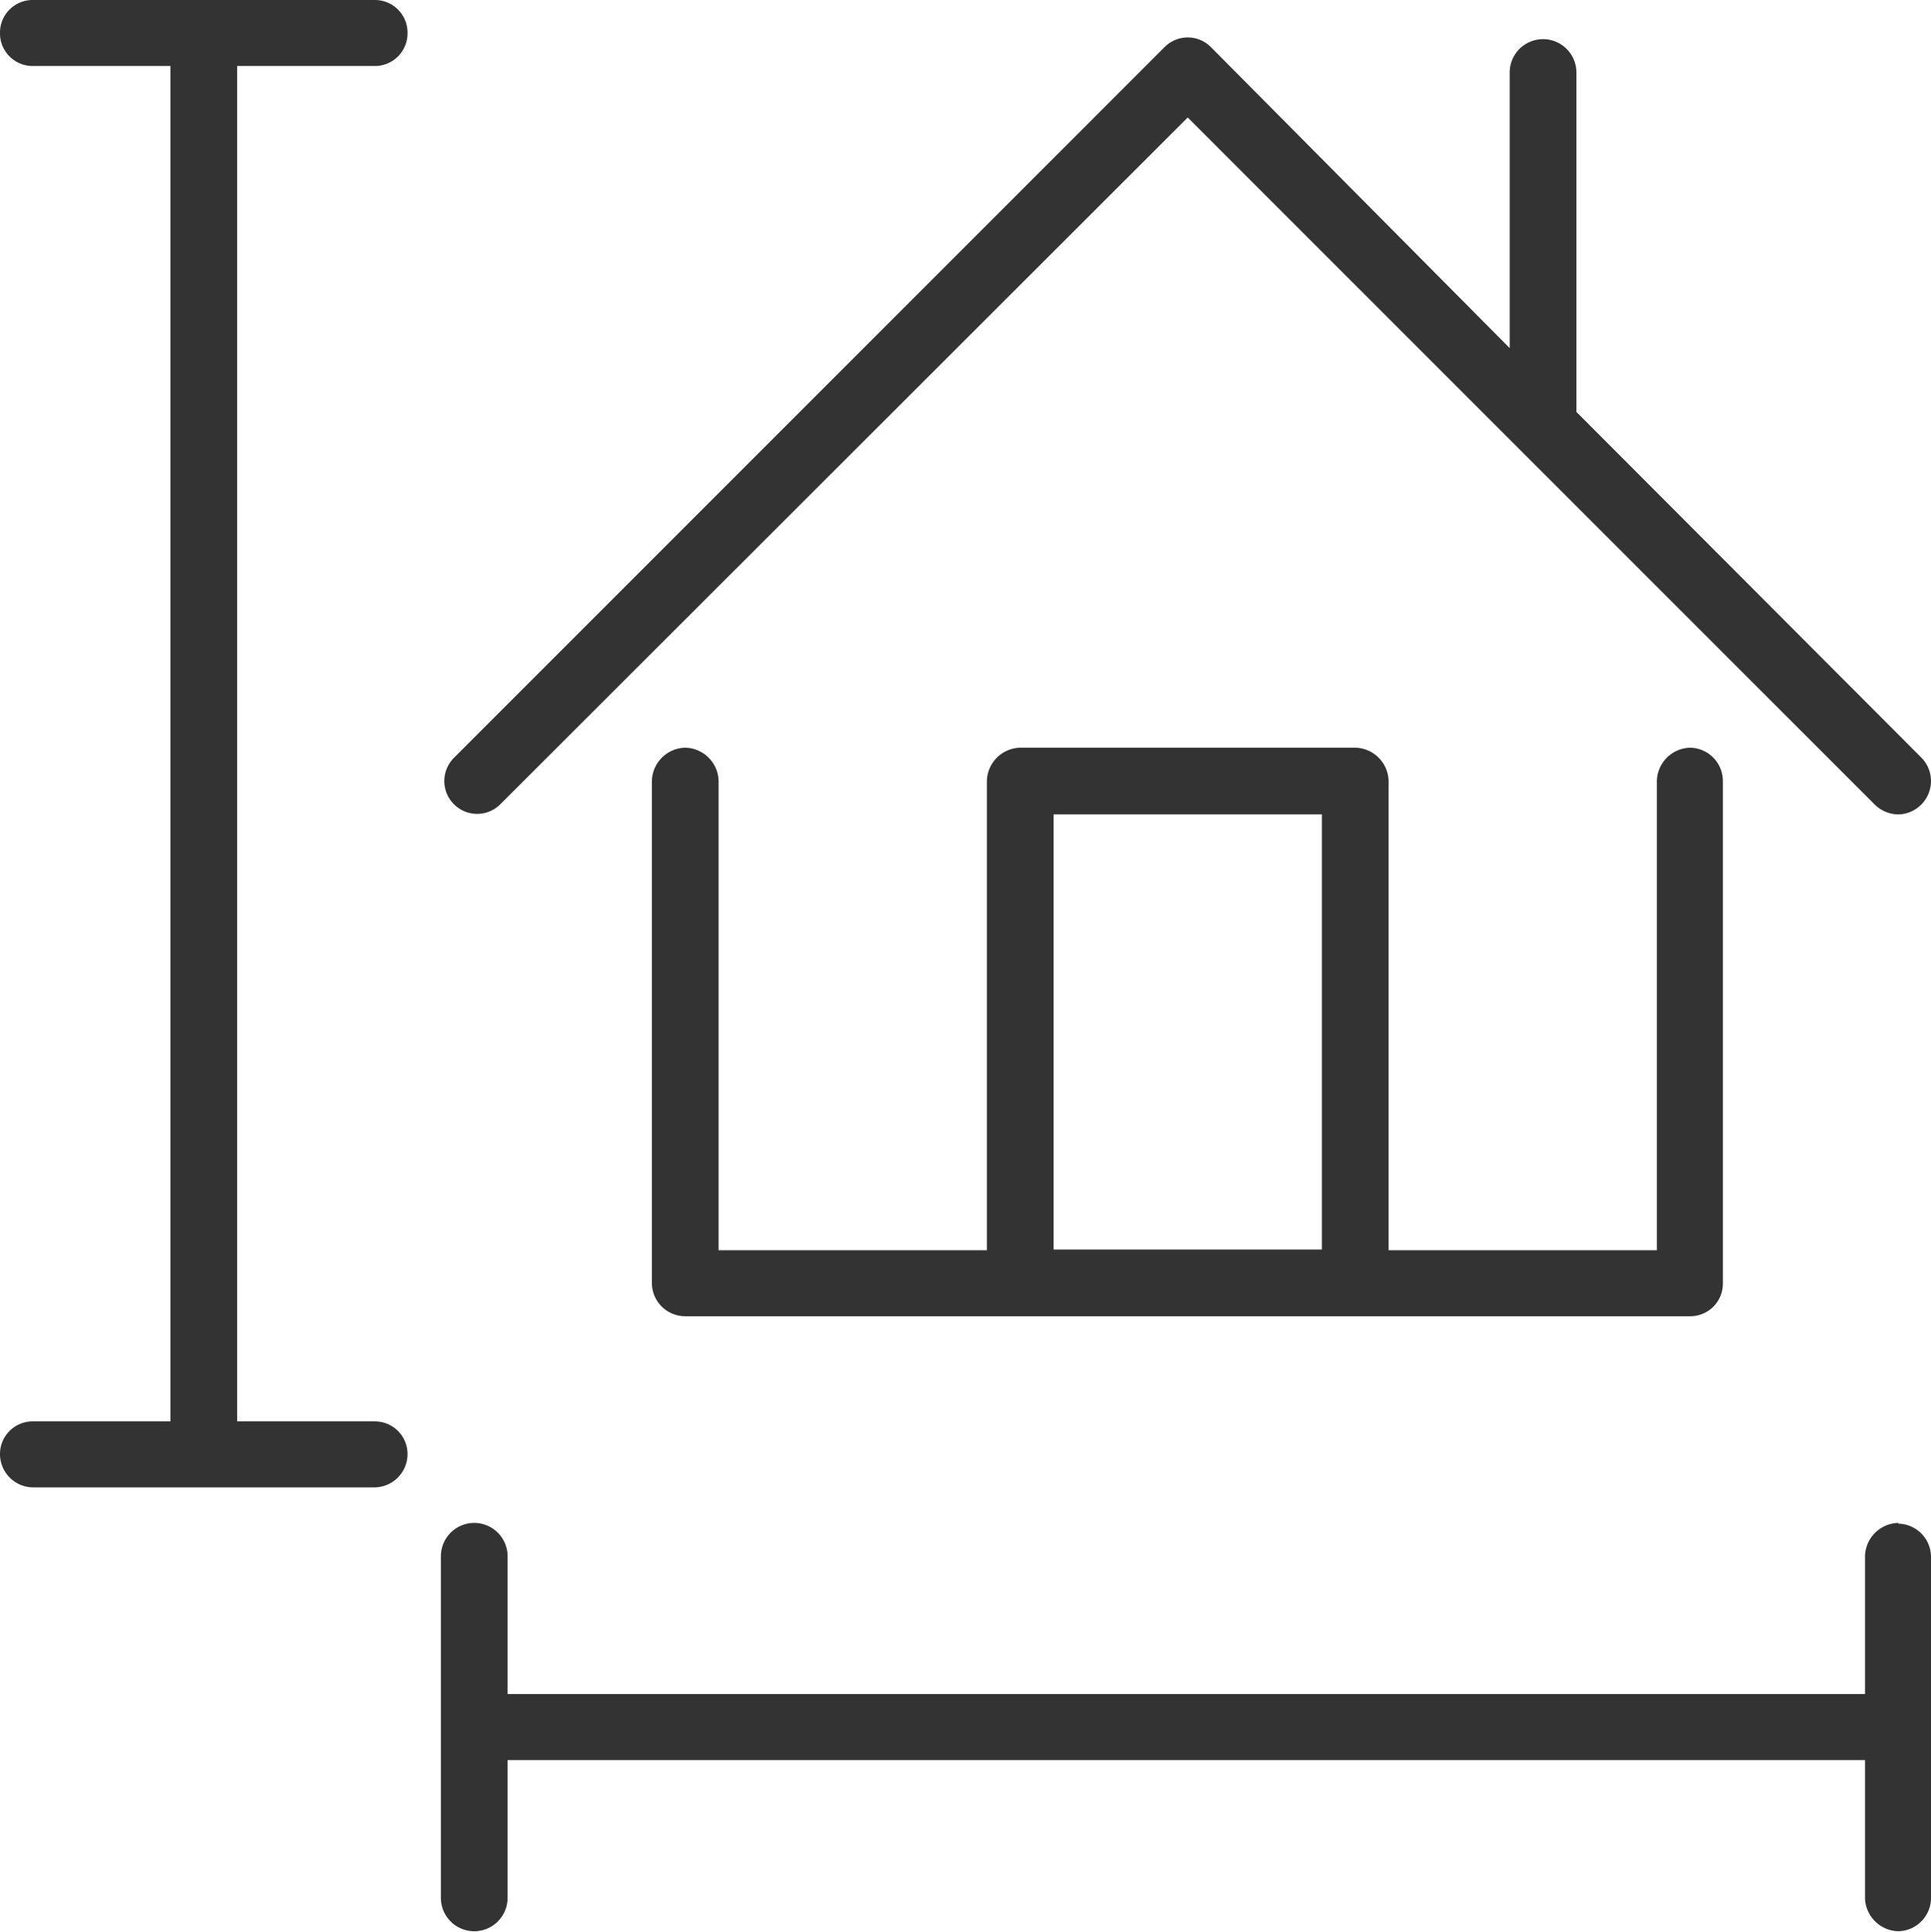 <svg xmlns="http://www.w3.org/2000/svg" viewBox="0 0 26.63 26.64" fill="#333">
    <title>sqm</title>
    <path d="M9.45,10.31a.47.47,0,0,0-.46.46V17.7a.46.46,0,0,0,.46.45H23.31a.45.45,0,0,0,.45-.45V10.77a.46.46,0,0,0-.45-.46.47.47,0,0,0-.46.46v6.47h-3.7V10.77a.47.47,0,0,0-.46-.46H14.07a.47.47,0,0,0-.46.46v6.47H9.91V10.77a.47.47,0,0,0-.46-.46m5.08.92h3.7v6h-3.7Z"/>
    <path d="M6.9,11.09l9.48-9.47,9.47,9.47a.47.47,0,0,0,.33.14.46.46,0,0,0,.32-.78L21.74,5.68V1a.46.46,0,0,0-.92,0v3.8L16.7.65a.45.45,0,0,0-.64,0l-9.8,9.8a.45.45,0,0,0,.64.64"/>
    <path d="M26.18,21a.47.47,0,0,0-.46.46v1.9H7v-1.9a.46.46,0,1,0-.92,0v4.71a.46.46,0,0,0,.92,0v-1.9H25.72v1.9a.47.47,0,0,0,.46.46.46.46,0,0,0,.45-.46V21.47a.46.46,0,0,0-.45-.46"/>
    <path d="M5.17.91A.45.45,0,0,0,5.62.46.45.45,0,0,0,5.17,0H.46A.45.45,0,0,0,0,.46.45.45,0,0,0,.46.91H2.35V19.6H.46a.45.45,0,0,0-.46.45.46.46,0,0,0,.46.46H5.17a.46.46,0,0,0,.45-.46.45.45,0,0,0-.45-.45H3.27V.91Z"/>
</svg>